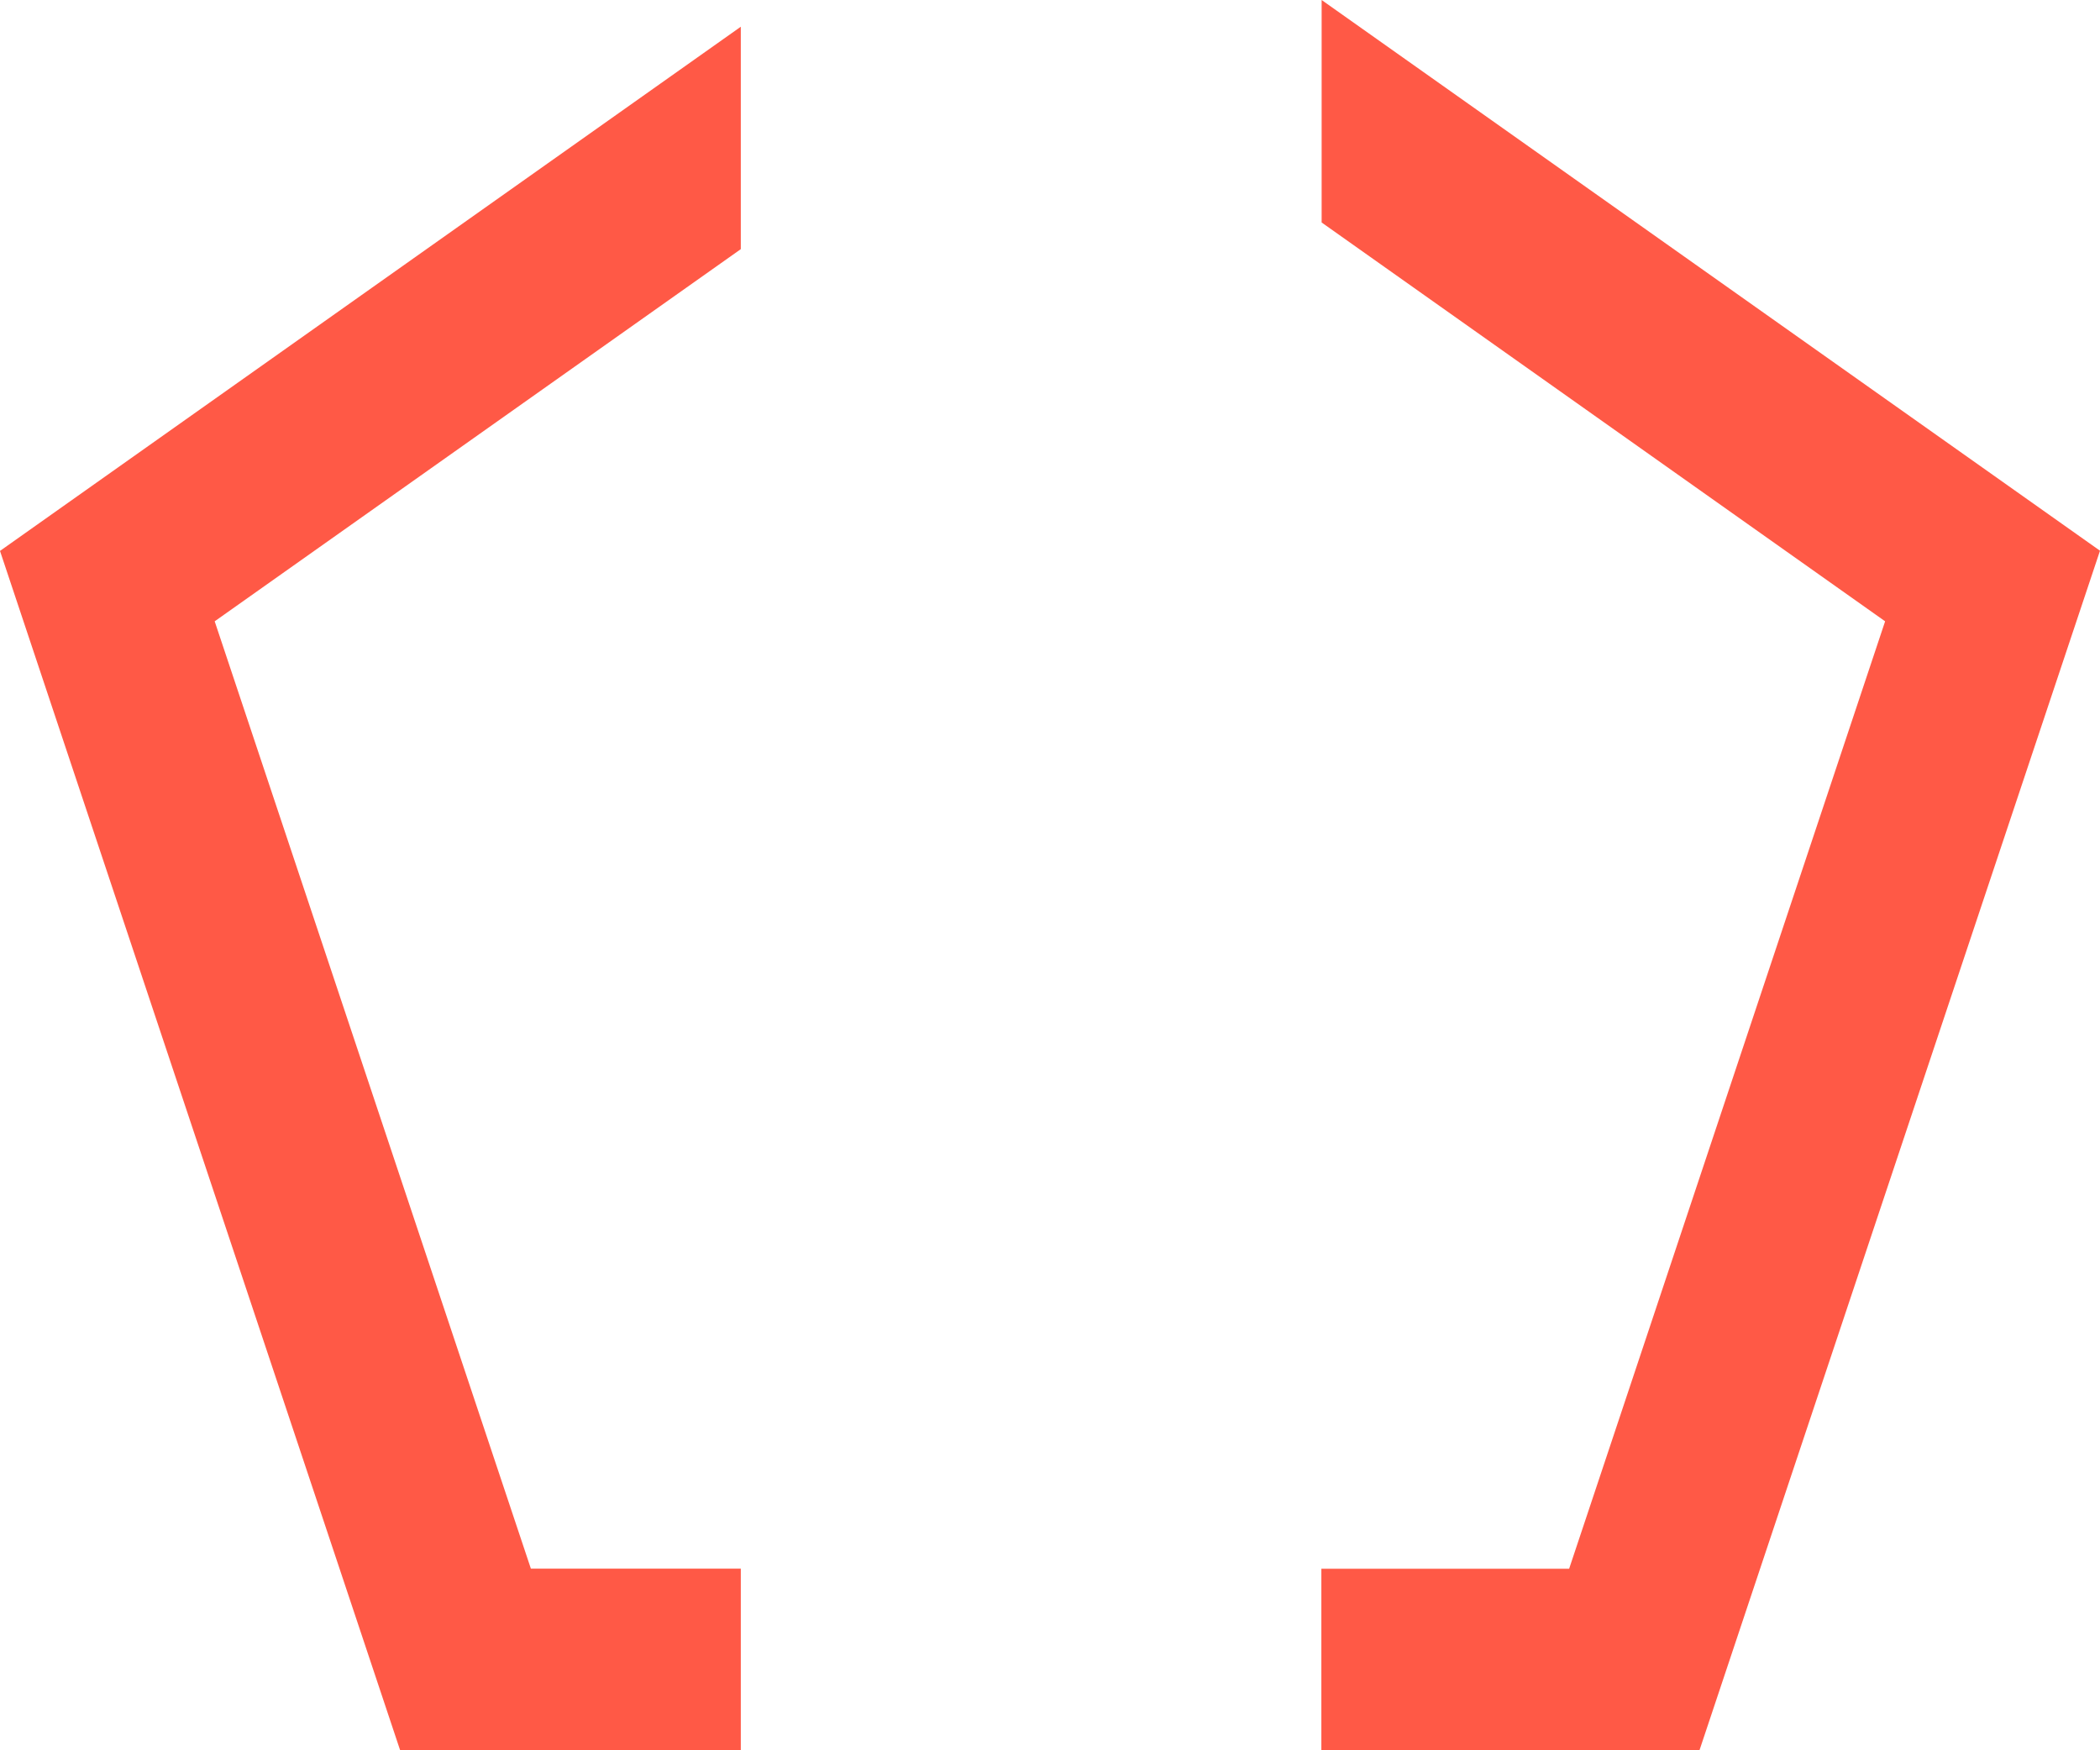 <?xml version="1.0" encoding="UTF-8"?>
<svg xmlns="http://www.w3.org/2000/svg" width="31.361" height="26.133" viewBox="0 0 31.361 26.133">
  <path d="M290.46,11.547,278.836,3.324V6.646l8.415,5.955-4.719,14.147h-3.7v2.709h5.647Z" transform="translate(-259.099 -3.324)" fill="#ff5946"></path>
  <path d="M263.995,26.808l-4.722-14.145,7.857-5.557V3.785l-11.063,7.827,5.975,17.906h5.088v-2.71Z" transform="translate(-256.067 -3.386)" fill="#ff5946"></path>
</svg>
